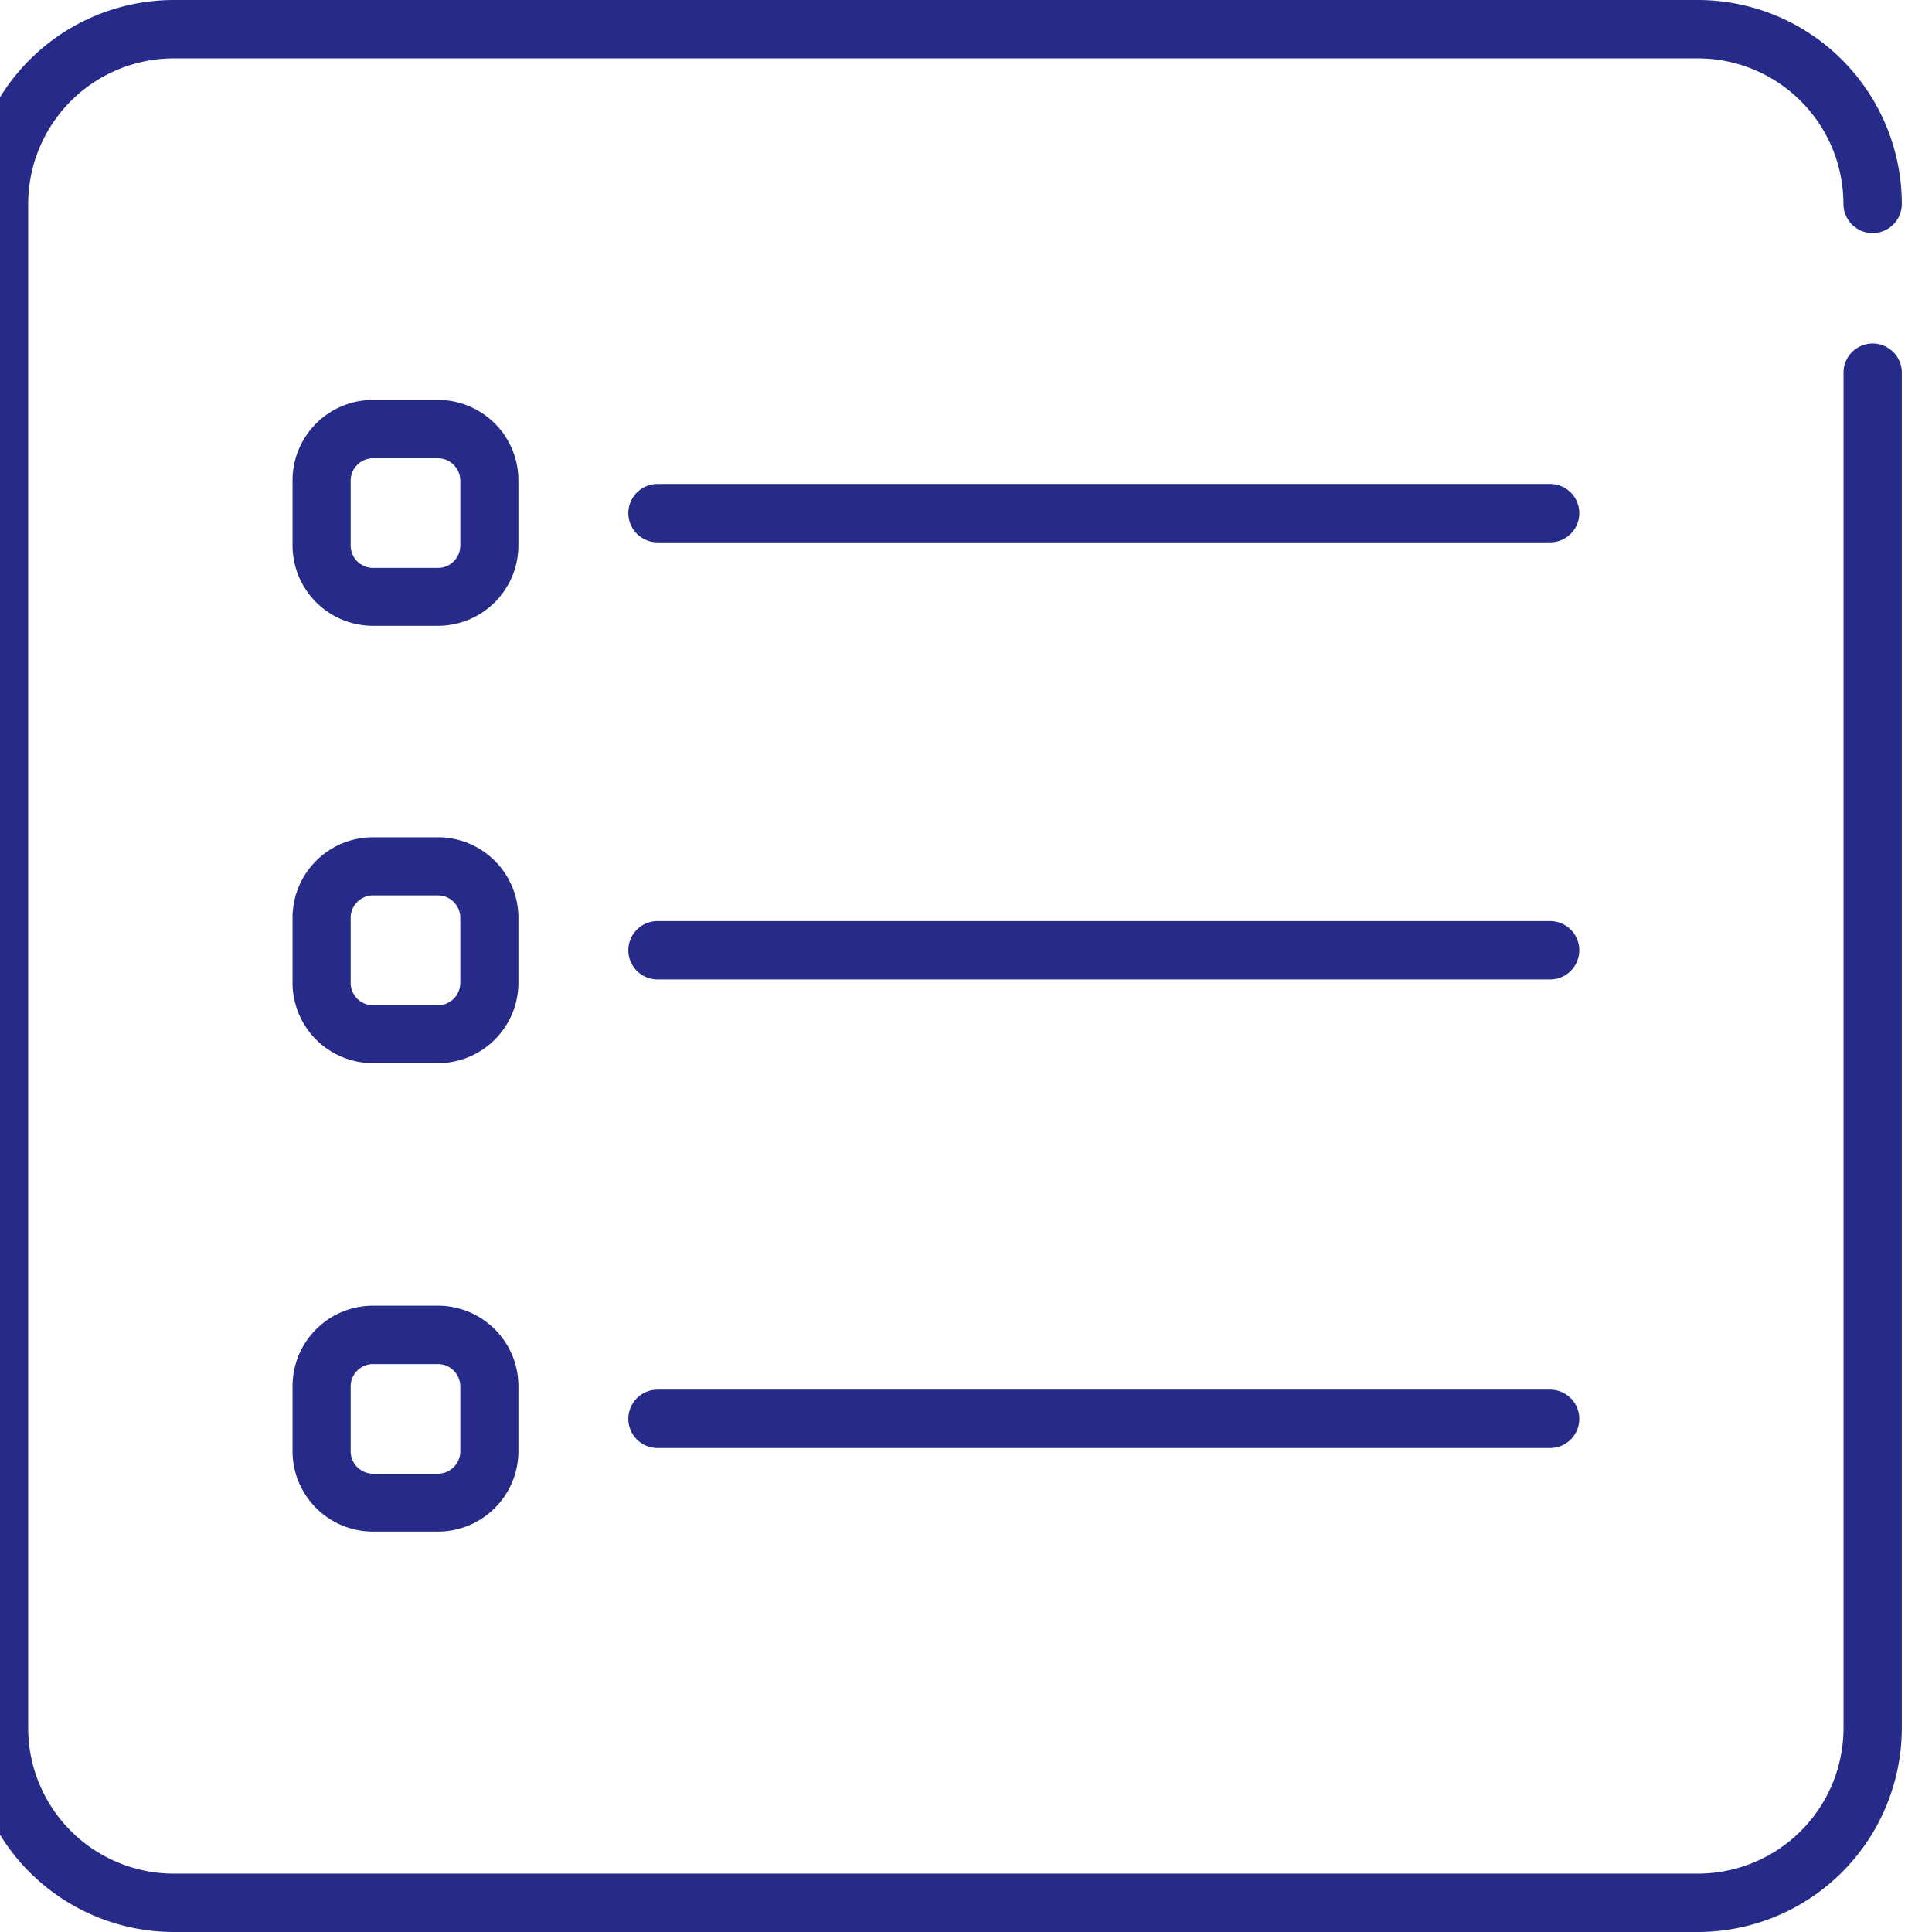 <svg xmlns="http://www.w3.org/2000/svg" xmlns:xlink="http://www.w3.org/1999/xlink" width="24" height="24" viewBox="0 0 24 24"><defs><style>.a,.c{fill:#262b89;}.a{stroke:rgba(0,0,0,0.3);}.b{clip-path:url(#a);}</style><clipPath id="a"><rect class="a" width="24" height="24" transform="translate(0.5)"/></clipPath></defs><g class="b" transform="translate(-0.5)"><g transform="translate(0.125 0)"><path class="c" d="M23.638,4.267a.362.362,0,0,0-.362.362V21.467a1.81,1.81,0,0,1-1.808,1.808H2.533A1.81,1.81,0,0,1,.725,21.467V2.533A1.81,1.81,0,0,1,2.533.725H21.467a1.81,1.81,0,0,1,1.808,1.808.362.362,0,0,0,.725,0A2.536,2.536,0,0,0,21.467,0H2.533A2.536,2.536,0,0,0,0,2.533V21.467A2.536,2.536,0,0,0,2.533,24H21.467A2.536,2.536,0,0,0,24,21.467V4.629A.362.362,0,0,0,23.638,4.267Z" transform="translate(0 0)"/><g transform="translate(4.006 4.968)"><path class="c" d="M9.821,9.937H9.015a1,1,0,0,0-1,1v.806a1,1,0,0,0,1,1h.806a1,1,0,0,0,1-1V10.94A1,1,0,0,0,9.821,9.937Zm.278,1.809a.279.279,0,0,1-.278.278H9.015a.279.279,0,0,1-.278-.278V10.94a.279.279,0,0,1,.278-.278h.806a.279.279,0,0,1,.278.278Z" transform="translate(-8.012 -9.937)"/></g><g transform="translate(8.181 6.012)"><path class="c" d="M27.812,12.024H16.724a.362.362,0,1,0,0,.725H27.812a.362.362,0,1,0,0-.725Z" transform="translate(-16.362 -12.024)"/></g><g transform="translate(4.006 10.398)"><path class="c" d="M9.821,20.8H9.015a1,1,0,0,0-1,1v.806a1,1,0,0,0,1,1h.806a1,1,0,0,0,1-1V21.8A1,1,0,0,0,9.821,20.8Zm.278,1.809a.279.279,0,0,1-.278.278H9.015a.279.279,0,0,1-.278-.278V21.8a.279.279,0,0,1,.278-.278h.806a.279.279,0,0,1,.278.278Z" transform="translate(-8.012 -20.797)"/></g><g transform="translate(8.181 11.442)"><path class="c" d="M27.812,22.884H16.724a.362.362,0,1,0,0,.725H27.812a.362.362,0,1,0,0-.725Z" transform="translate(-16.362 -22.884)"/></g><g transform="translate(4.006 16.22)"><path class="c" d="M9.821,32.439H9.015a1,1,0,0,0-1,1v.806a1,1,0,0,0,1,1h.806a1,1,0,0,0,1-1v-.806A1,1,0,0,0,9.821,32.439Zm.278,1.809a.279.279,0,0,1-.278.278H9.015a.279.279,0,0,1-.278-.278v-.806a.279.279,0,0,1,.278-.278h.806a.279.279,0,0,1,.278.278Z" transform="translate(-8.012 -32.439)"/></g><g transform="translate(8.181 17.263)"><path class="c" d="M27.812,34.527H16.724a.362.362,0,1,0,0,.725H27.812a.362.362,0,1,0,0-.725Z" transform="translate(-16.362 -34.527)"/></g></g></g></svg>